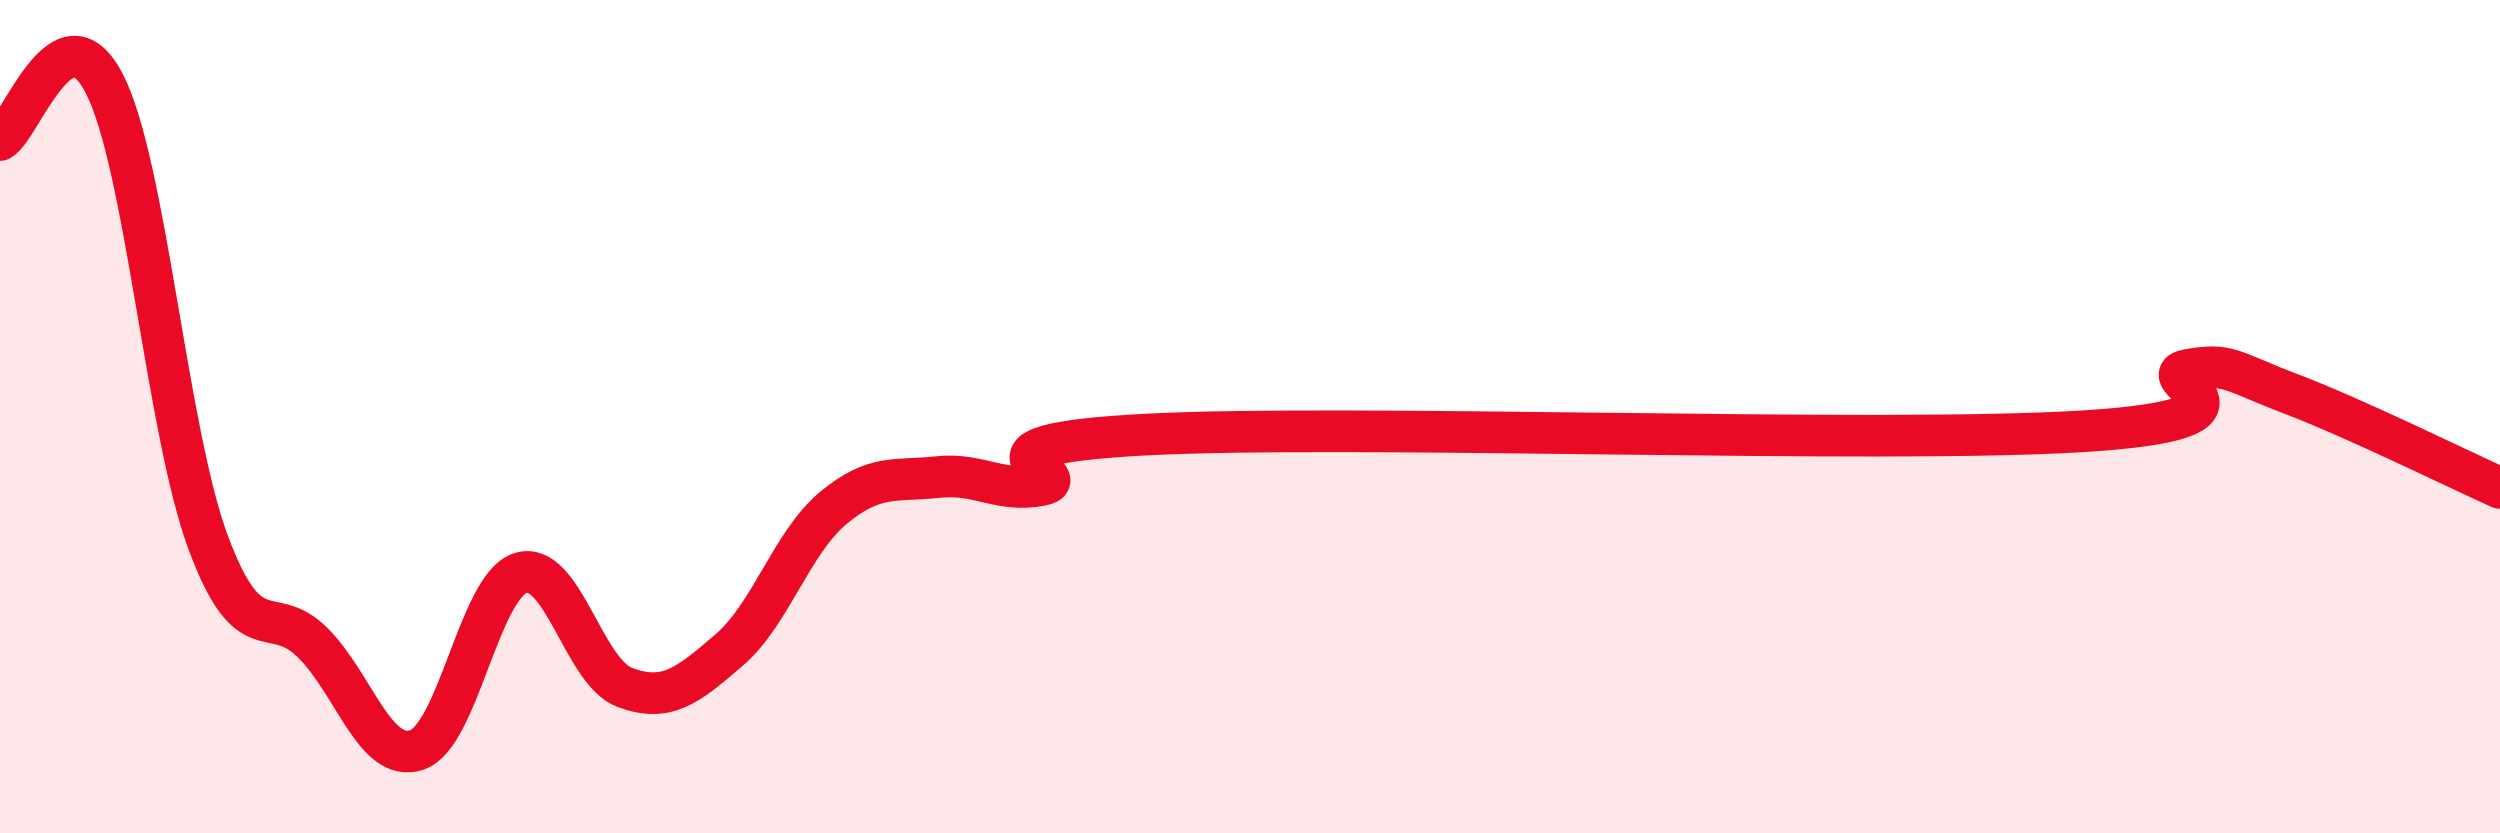 
    <svg width="60" height="20" viewBox="0 0 60 20" xmlns="http://www.w3.org/2000/svg">
      <path
        d="M 0,3.36 C 0.5,3.09 1.5,0.07 2.5,2 C 3.5,3.93 4,10.35 5,13.03 C 6,15.71 6.5,14.43 7.5,15.42 C 8.5,16.41 9,18.33 10,18 C 11,17.67 11.5,14.05 12.5,13.75 C 13.5,13.45 14,16.13 15,16.5 C 16,16.87 16.5,16.46 17.5,15.6 C 18.5,14.74 19,13.02 20,12.19 C 21,11.36 21.5,11.56 22.5,11.45 C 23.5,11.34 24,11.84 25,11.64 C 26,11.44 22.5,10.69 27.5,10.43 C 32.5,10.17 45,10.66 50,10.35 C 55,10.04 51.5,9.06 52.5,8.88 C 53.5,8.7 53.5,8.89 55,9.46 C 56.5,10.03 59,11.26 60,11.71L60 20L0 20Z"
        fill="#EB0A25"
        opacity="0.1"
        stroke-linecap="round"
        stroke-linejoin="round"
      />
      <path
        d="M 0,3.36 C 0.5,3.09 1.5,0.07 2.5,2 C 3.5,3.93 4,10.35 5,13.03 C 6,15.71 6.5,14.43 7.5,15.42 C 8.5,16.41 9,18.33 10,18 C 11,17.67 11.5,14.05 12.5,13.75 C 13.5,13.45 14,16.13 15,16.5 C 16,16.87 16.5,16.46 17.5,15.6 C 18.5,14.74 19,13.02 20,12.19 C 21,11.36 21.5,11.56 22.5,11.45 C 23.5,11.34 24,11.84 25,11.64 C 26,11.44 22.5,10.69 27.5,10.43 C 32.5,10.17 45,10.66 50,10.35 C 55,10.04 51.5,9.06 52.5,8.88 C 53.5,8.7 53.5,8.89 55,9.46 C 56.5,10.03 59,11.26 60,11.71"
        stroke="#EB0A25"
        stroke-width="1"
        fill="none"
        stroke-linecap="round"
        stroke-linejoin="round"
      />
    </svg>
  